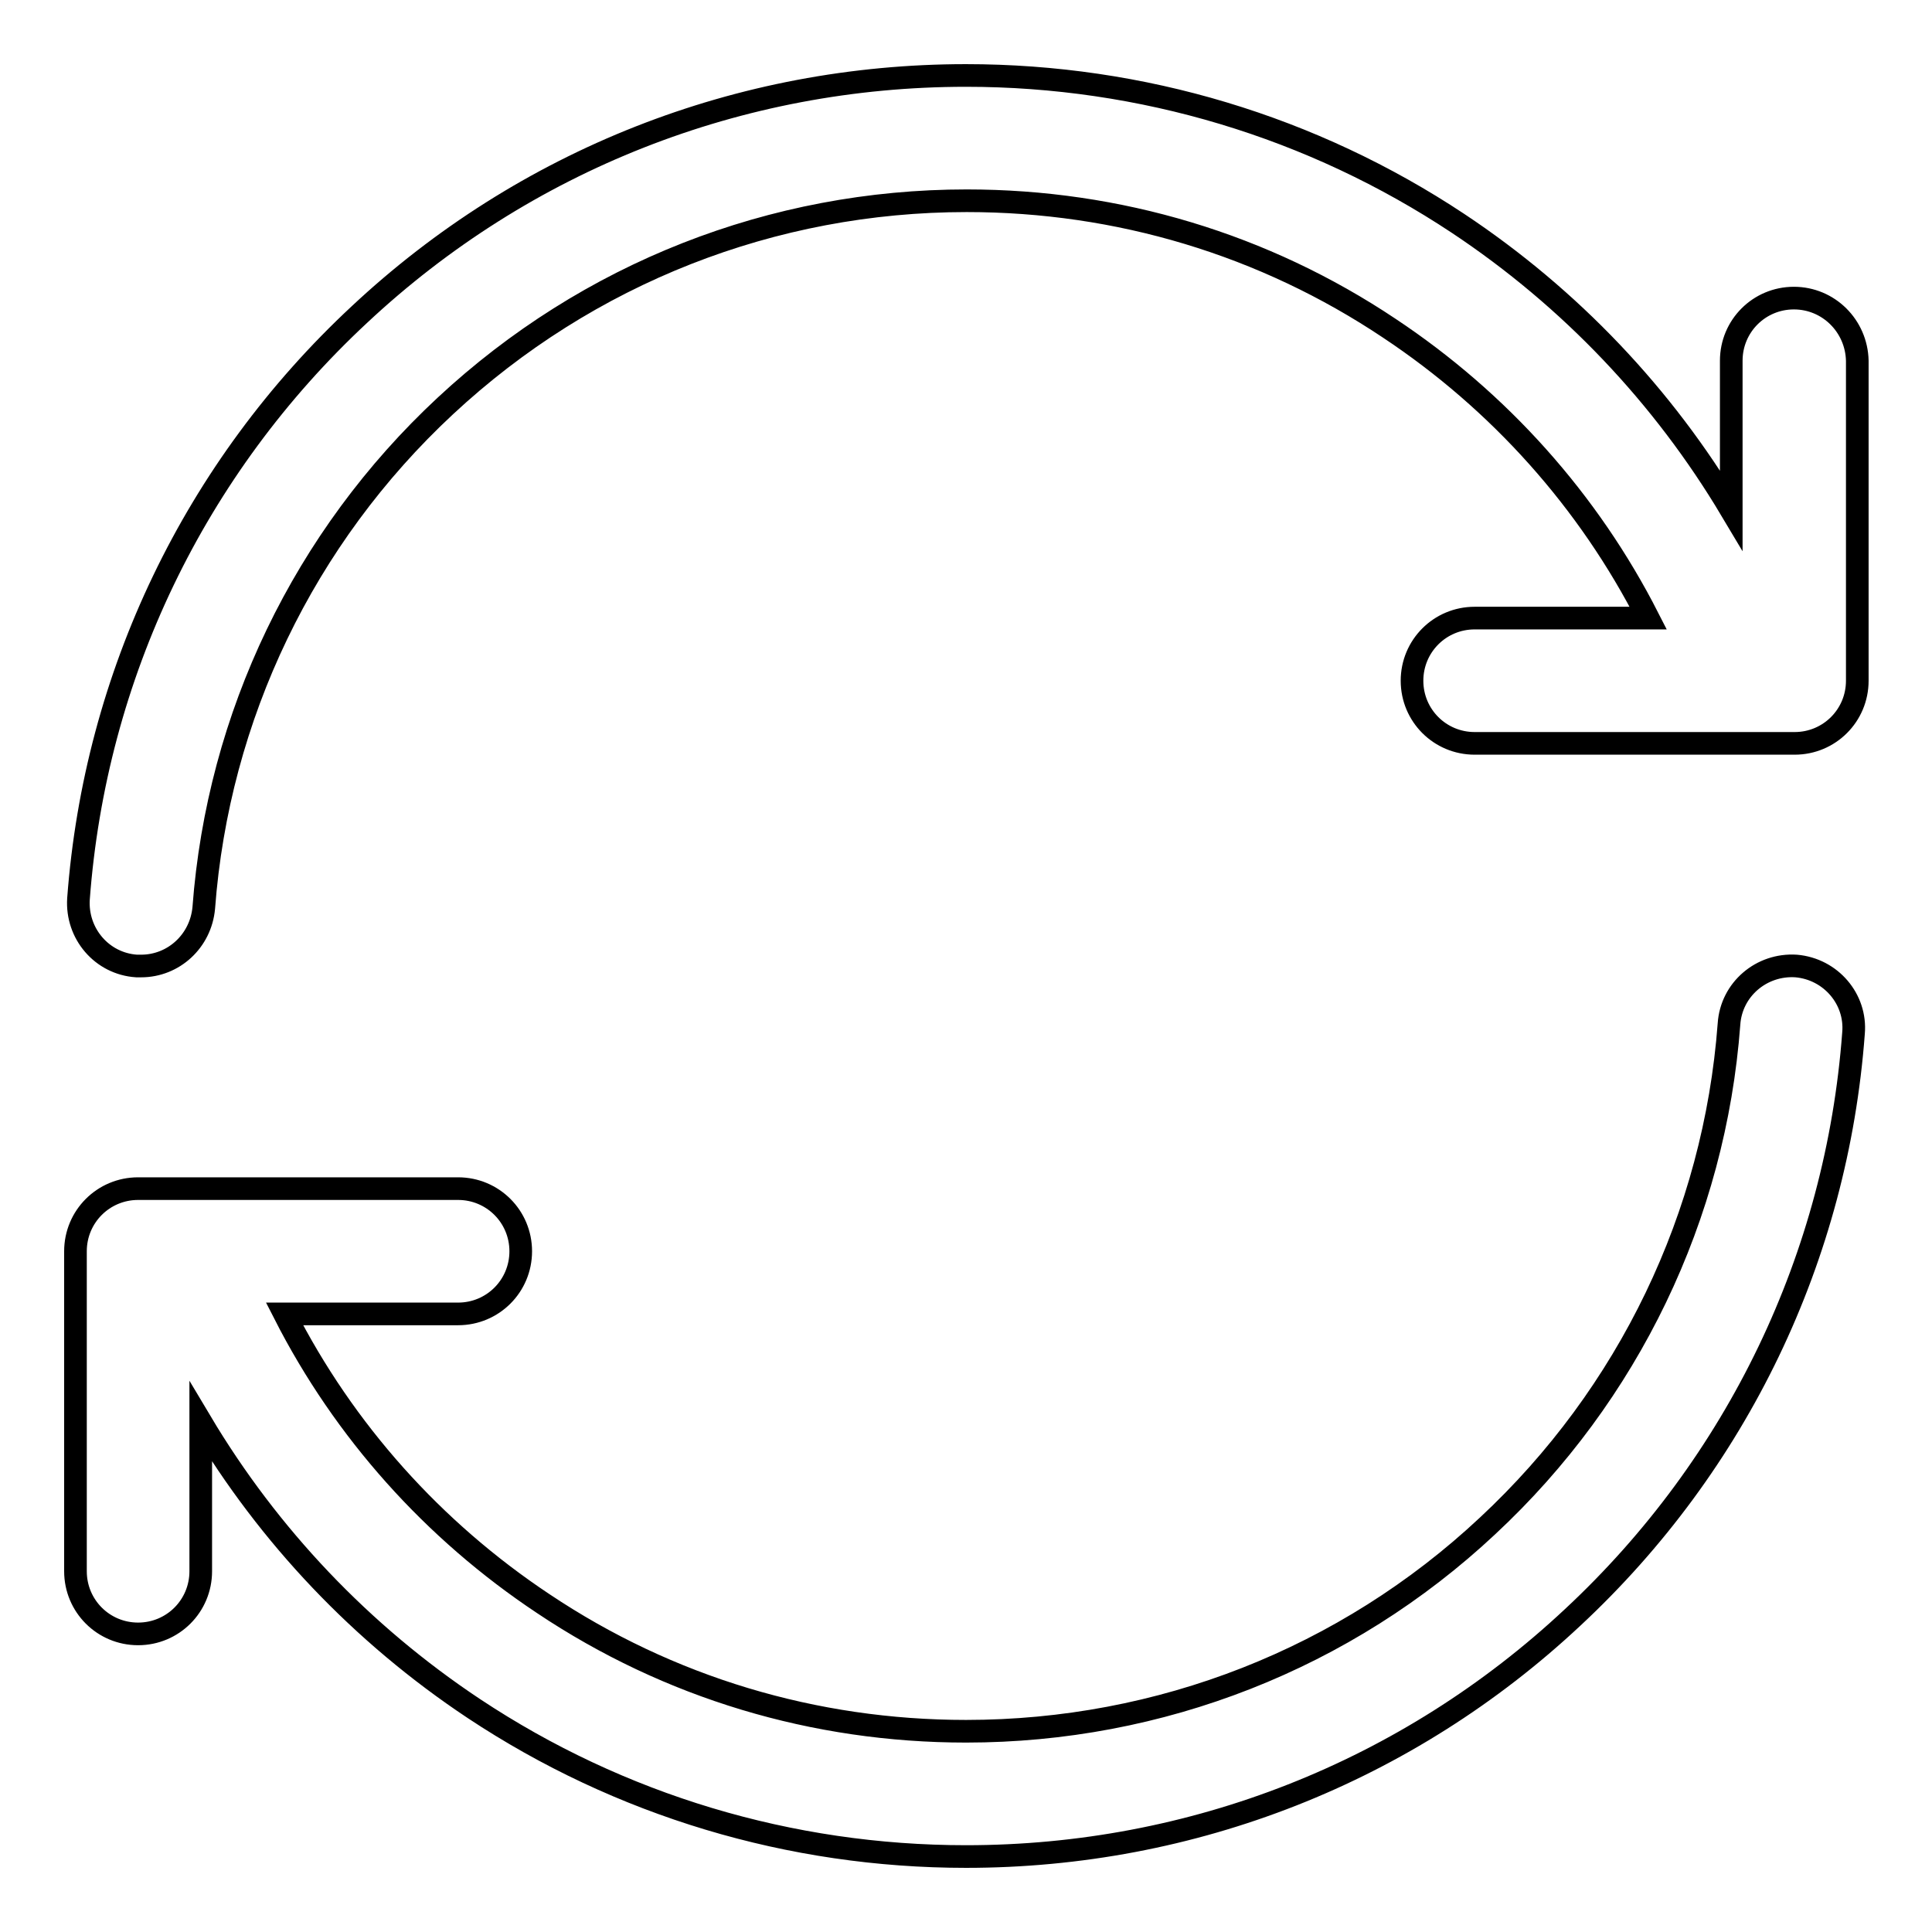 <?xml version="1.0" encoding="utf-8"?>
<!-- Svg Vector Icons : http://www.onlinewebfonts.com/icon -->
<!DOCTYPE svg PUBLIC "-//W3C//DTD SVG 1.1//EN" "http://www.w3.org/Graphics/SVG/1.1/DTD/svg11.dtd">
<svg version="1.1" xmlns="http://www.w3.org/2000/svg" xmlns:xlink="http://www.w3.org/1999/xlink" x="0px" y="0px" viewBox="0 0 256 256" enable-background="new 0 0 256 256" xml:space="preserve">
<g> <path stroke-width="3" fill-opacity="0" stroke="#000000"  d="M238,128c-4.6-0.3-8.6,3.1-8.9,7.7c-1.9,25.4-13.3,49.1-32,66.5c-18.8,17.6-43.4,27.2-69.1,27.2 c-20.1,0-39.4-5.8-56-16.9c-14.6-9.7-26.4-22.9-34.3-38.4h23c4.6,0,8.3-3.7,8.3-8.3s-3.7-8.3-8.3-8.3H18.3c-4.6,0-8.3,3.7-8.3,8.3 v42.4c0,4.6,3.7,8.3,8.3,8.3s8.3-3.7,8.3-8.3v-19.8c9,15.1,21.3,28.1,36.2,38C82.1,239.2,104.7,246,128,246 c30,0,58.5-11.2,80.4-31.7c21.8-20.3,35-47.8,37.2-77.4C246,132.4,242.6,128.4,238,128z M237.7,39.5c-4.6,0-8.3,3.7-8.3,8.3v19.8 c-9-15.1-21.3-28.1-36.2-38C173.9,16.8,151.3,10,128,10c-30,0-58.5,11.2-80.4,31.7c-21.8,20.3-35,47.8-37.2,77.4 c-0.3,4.6,3.1,8.6,7.7,8.9c0.2,0,0.4,0,0.6,0c4.3,0,7.9-3.3,8.3-7.7c1.9-25.4,13.3-49.1,32-66.5c18.9-17.6,43.4-27.2,69.1-27.2 c20.1,0,39.4,5.8,56,16.9c14.6,9.7,26.4,22.9,34.3,38.4h-23c-4.6,0-8.3,3.7-8.3,8.3s3.7,8.3,8.3,8.3h42.4c4.6,0,8.3-3.7,8.3-8.3 V47.8C246,43.2,242.3,39.5,237.7,39.5z"/></g>
</svg>